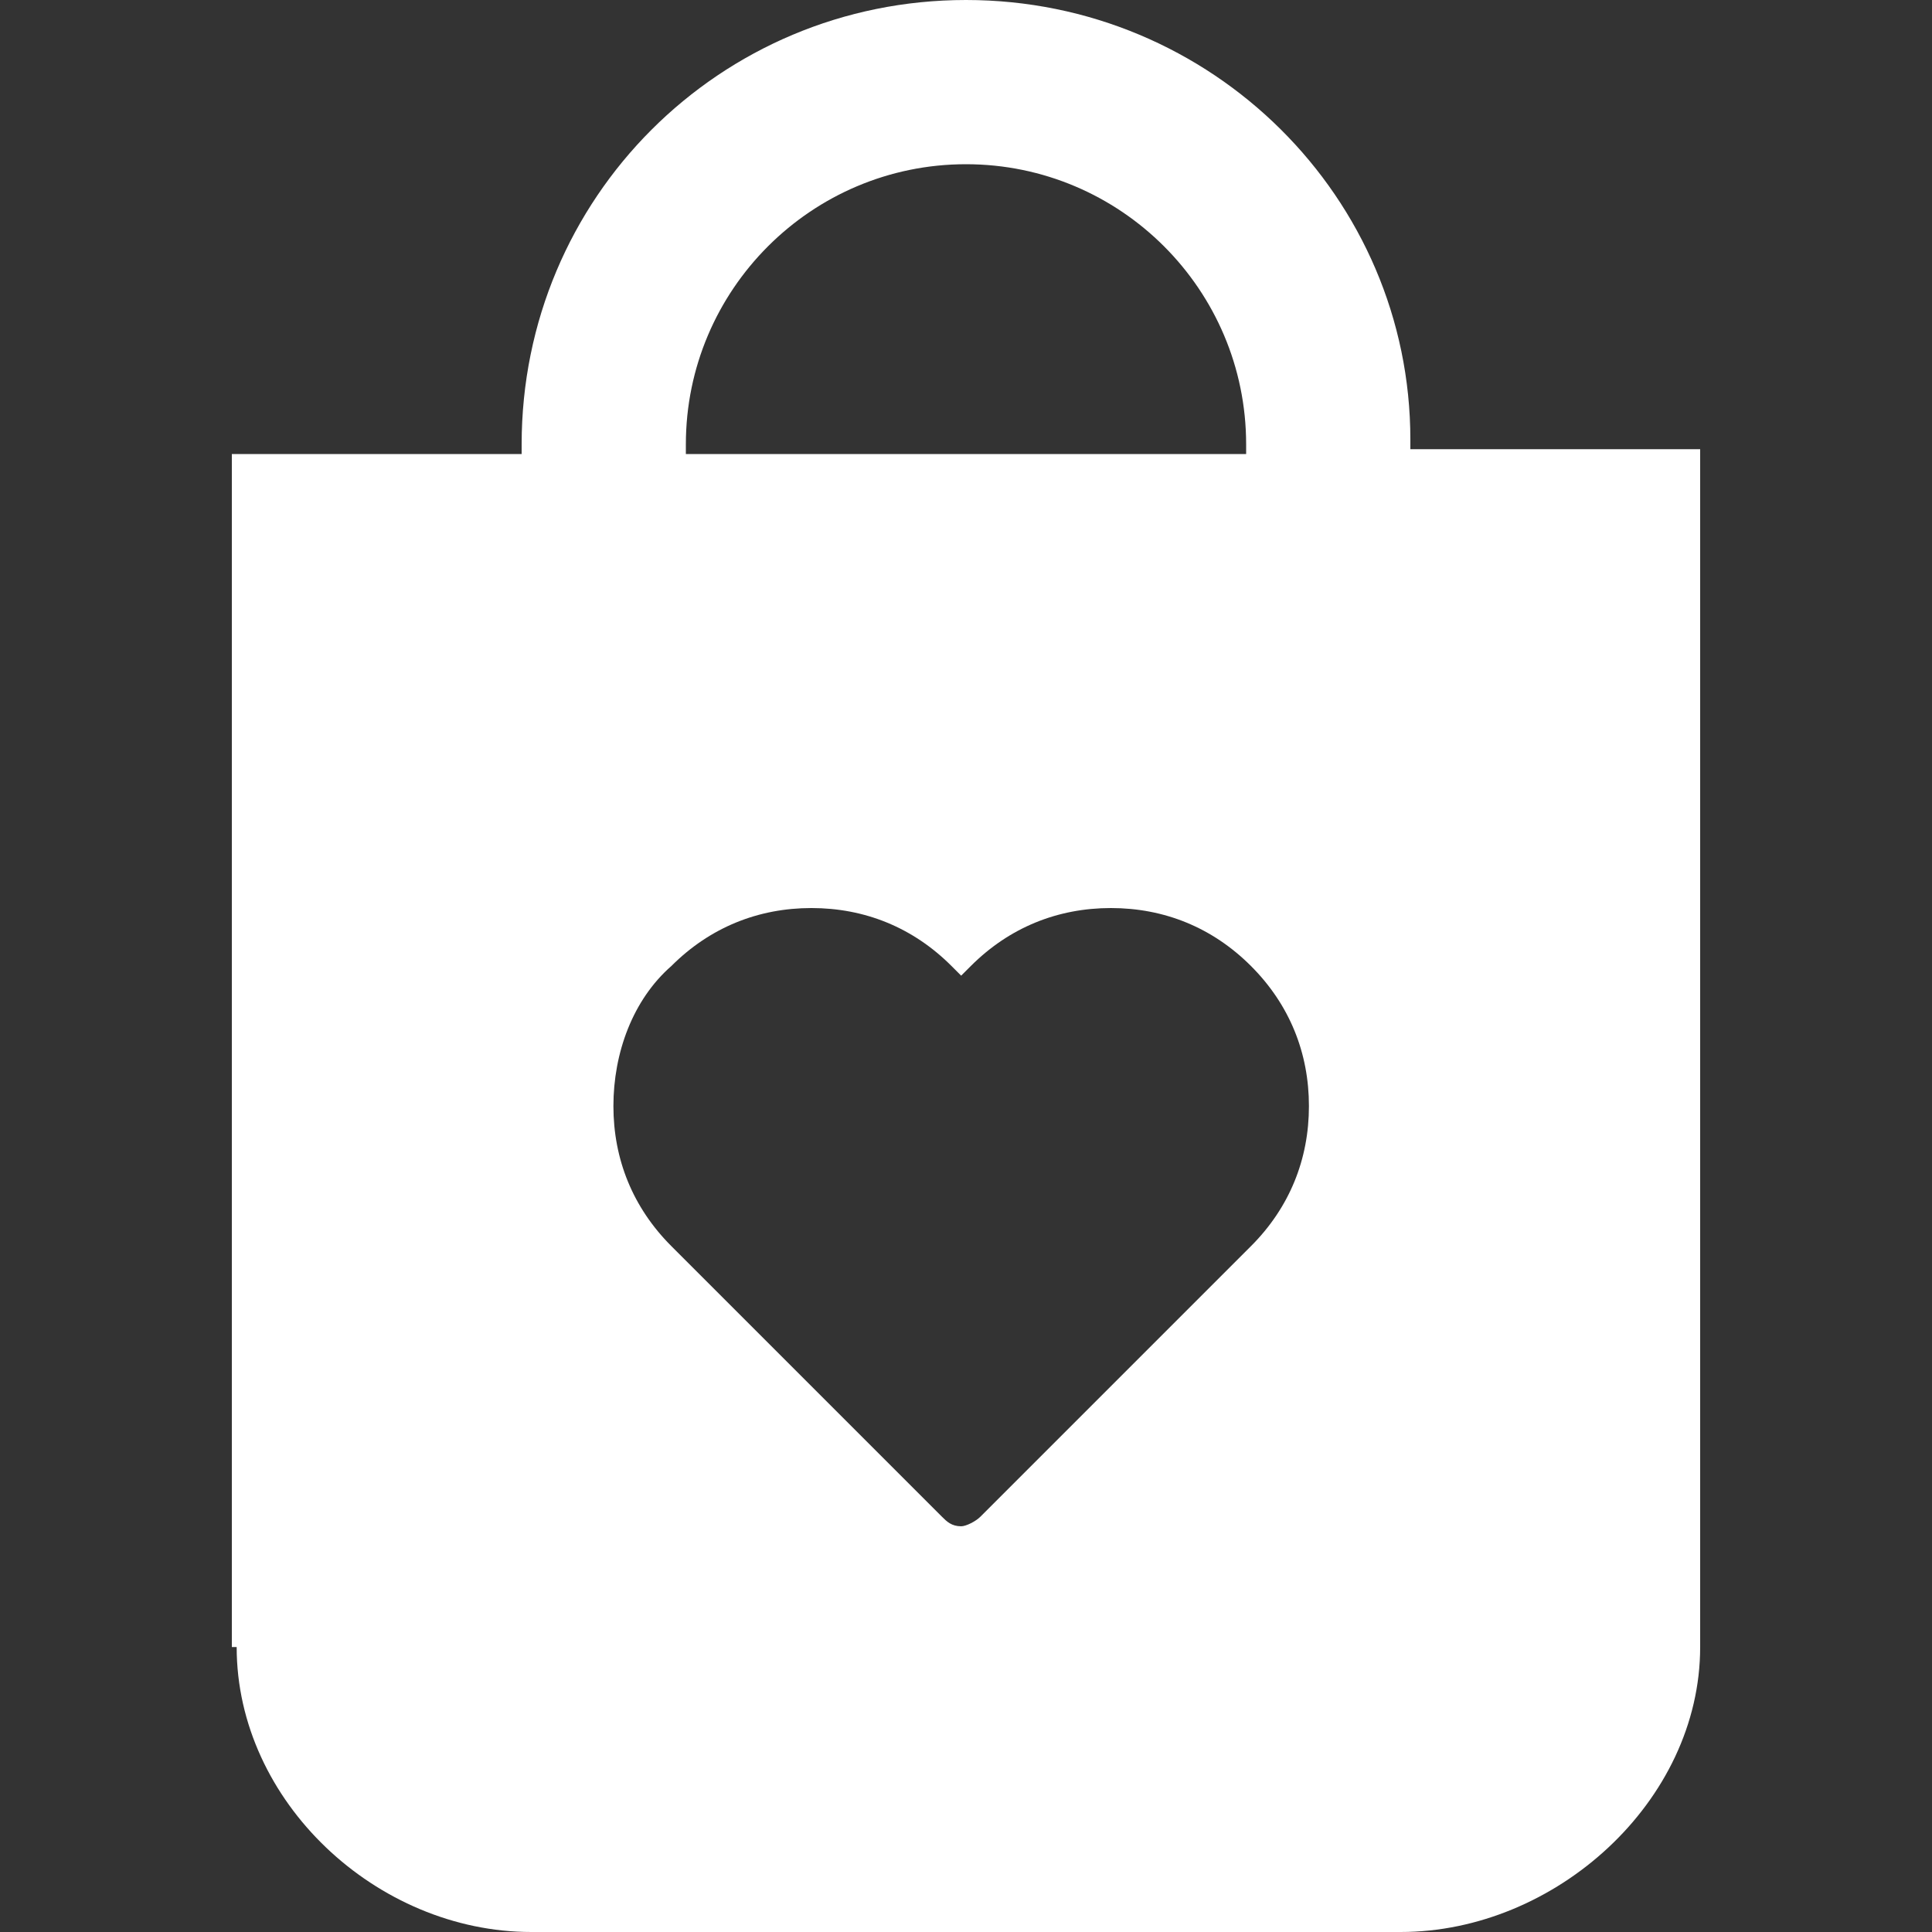 <svg xmlns="http://www.w3.org/2000/svg" viewBox="0 0 40 40">
<rect x="0" y="0" width="40" height="40" fill="#333333" stroke="none"/>
<path fill="#FFFFFF" d="M4.9,34.1c0,3.2,2.9,5.9,6.1,5.9h18c3.2,0,6.2-2.7,6.2-5.9V9.3h-6c0-0.1,0-0.1,0-0.2C29.2,4.1,25.1,0,20,0s-9.2,4.1-9.2,9.2c0,0.1,0,0.1,0,0.2h-6V34.1z M20,3.4c3.2,0,5.8,2.6,5.8,5.8c0,0.1,0,0.1,0,0.2H14.2c0-0.1,0-0.1,0-0.2C14.2,6,16.8,3.4,20,3.4L20,3.4z M13.9,20c0.8-0.8,1.8-1.2,2.9-1.2c1.1,0,2.1,0.4,2.9,1.2l0.2,0.2l0.2-0.2c0.8-0.8,1.8-1.2,2.9-1.2c1.1,0,2.1,0.4,2.9,1.2c0.8,0.8,1.2,1.8,1.2,2.9c0,1.1-0.4,2.1-1.2,2.9l-5.6,5.6c-0.1,0.1-0.3,0.2-0.4,0.2c-0.2,0-0.3-0.1-0.4-0.2l-5.6-5.6c-0.8-0.8-1.2-1.8-1.2-2.9C12.7,21.8,13.1,20.7,13.9,20L13.9,20z M13.9,20"/>
</svg>
